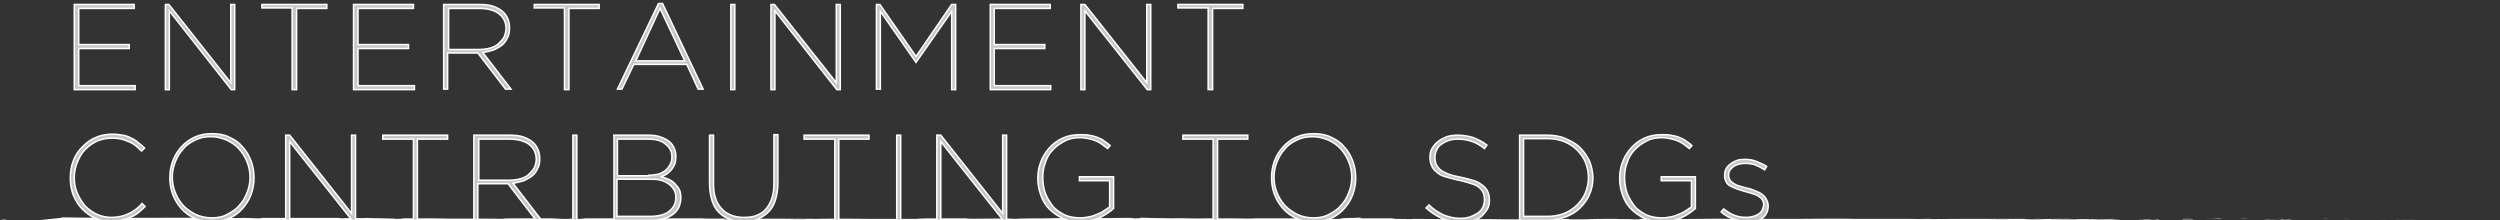 <?xml version="1.0" encoding="utf-8"?>
<!-- Generator: Adobe Illustrator 26.0.2, SVG Export Plug-In . SVG Version: 6.00 Build 0)  -->
<svg version="1.1" id="レイヤー_1" xmlns="http://www.w3.org/2000/svg" xmlns:xlink="http://www.w3.org/1999/xlink" x="0px"
	 y="0px" viewBox="0 0 504.9 44.5" style="enable-background:new 0 0 504.9 44.5;" xml:space="preserve">
<rect x="0" y="0" width="504.9" height="44.5" fill="#333333" stroke="none"/>
<style type="text/css">
	.st0{fill:#FFFFFF;}
	.st1{fill:#C5C6C6;stroke:#FFFFFF;stroke-width:0.304;}
</style>
<path class="st0" d="M504.3,44.2c0.7,0,0.5,0,0.6,0C503.6,44.2,504.3,44.2,504.3,44.2z"/>
<polygon class="st0" points="492,44.3 492.2,44.3 490.4,44.3 "/>
<path class="st0" d="M480.5,44.3c1.1,0.1,4.2,0,6.2,0h0.3h0.9C485.5,44.3,482.2,44.4,480.5,44.3z"/>
<path class="st0" d="M474.3,44.2c0.4,0-1.3,0,1.4,0H474.3z"/>
<path class="st0" d="M475.5,44.2C476.7,44.2,474.7,44.2,475.5,44.2z"/>
<path class="st0" d="M469.9,44.2h1.6c-0.3,0-1.8,0-1.2,0C468.6,44.1,469,44.2,469.9,44.2z"/>
<path class="st0" d="M468.4,44.2L468.4,44.2z"/>
<path class="st0" d="M471,44.2h-1.8c0.3,0,0.5,0,0.8,0C470.4,44.2,470.7,44.2,471,44.2z"/>
<path class="st0" d="M472,44.2c0.9,0,2,0,0.5,0C475.5,44.3,475,44.2,472,44.2z"/>
<path class="st0" d="M479.9,44.4h1.2h1C481.6,44.4,479.8,44.4,479.9,44.4z"/>
<path class="st0" d="M460,44.2c-0.1,0,0.5,0,0.7,0.1h1.2C461.2,44.2,460,44.2,460,44.2z"/>
<path class="st0" d="M460.6,44.2h-1.8C460.4,44.2,460.7,44.2,460.6,44.2z"/>
<polygon class="st0" points="468.1,44.3 471,44.3 467.5,44.3 "/>
<polygon class="st0" points="453.2,44.2 454.2,44.1 452.4,44.2 "/>
<path class="st0" d="M448.8,44.2c0.7,0-1,0-0.2-0.1l-3.2,0C446.3,44.1,447.4,44.1,448.8,44.2z"/>
<path class="st0" d="M443.8,44.2h1.6H443.8z"/>
<path class="st0" d="M455.8,44.2c-0.1,0-0.4,0-1.4,0h0.7H455.8z"/>
<path class="st0" d="M455.2,44.2L455.2,44.2z"/>
<path class="st0" d="M456,44.2L456,44.2z"/>
<path class="st0" d="M463.5,44.3c-1,0-3.2,0-1.1,0.1C462.7,44.3,463.1,44.3,463.5,44.3z"/>
<path class="st0" d="M456.9,44.3h1.9c0,0-0.4,0,0.1,0H456.9z"/>
<polygon class="st0" points="456,44.3 456.9,44.3 456.2,44.3 "/>
<path class="st0" d="M447,44.2c-0.8,0-1.7,0-2.7,0h3.2C447.7,44.2,448.1,44.2,447,44.2z"/>
<path class="st0" d="M451,44.2L451,44.2z"/>
<path class="st0" d="M434.4,44.2L434.4,44.2z"/>
<path class="st0" d="M447.7,44.3c0.8,0,1.3,0,1.8,0h-1.9C447.5,44.3,447.4,44.3,447.7,44.3z"/>
<path class="st0" d="M441,44.2h1.4C442,44.2,441.2,44.2,441,44.2z"/>
<path class="st0" d="M450.5,44.2h0.1C450.4,44.2,450.4,44.2,450.5,44.2z"/>
<path class="st0" d="M450.5,44.2h-1.1h1.3H450.5z"/>
<path class="st0" d="M431.5,44.5c0.1,0,2.3-0.1,4.1,0s0.6-0.2-1-0.2c-0.6,0.1-1.3,0.1-1.9,0c0.6,0,4.1,0,2.5,0.1c-2.5,0-2,0-3.2,0
	c1,0-3.1,0.1-2.6,0.1L431.5,44.5C431.5,44.5,430.9,44.5,431.5,44.5z"/>
<path class="st0" d="M438.1,44.2h0.8h-2.6c-1.3,0-1.5,0-1.6,0H438.1z"/>
<path class="st0" d="M442.3,44.2c-0.6,0-2.4,0-1.3,0.1c2.2,0,1.6,0,2.9,0C440.3,44.3,444.9,44.3,442.3,44.2l2,0h-1.9h0.1L442.3,44.2
	c-1,0-0.2,0,0.2,0l0,0h-3.6L442.3,44.2z"/>
<path class="st0" d="M460.4,44.4h-0.1C460.1,44.4,460,44.4,460.4,44.4z"/>
<path class="st0" d="M459,44.4c0.3,0,0.5,0,1.3,0s0,0,0,0c0.5,0,1.8,0,0.2,0h-0.2c-1.5,0-3.3-0.1-3.1-0.1
	C457.6,44.4,458,44.4,459,44.4z"/>
<path class="st0" d="M450.5,44.4h-3h1.5H449C449.5,44.4,450,44.4,450.5,44.4z"/>
<polygon class="st0" points="434.1,44.2 434.5,44.2 432.8,44.2 "/>
<polygon class="st0" points="430.2,44.2 430.3,44.2 429.3,44.2 "/>
<path class="st0" d="M209.5,44.7h-0.9H209.5z"/>
<path class="st0" d="M215.9,44.7h0.2C215.7,44.7,215.6,44.7,215.9,44.7z"/>
<path class="st0" d="M334.1,44.2c-1.3,0-2.7-0.1-2.6,0h0.4L334.1,44.2z"/>
<path class="st0" d="M268.3,44.5h0.4h0.9H268.3z"/>
<path class="st0" d="M267.4,44.6h-1.7H267.4z"/>
<path class="st0" d="M174.5,44.7h-1C175.1,44.8,174.4,44.7,174.5,44.7z"/>
<path class="st0" d="M390.1,44.2c-1.1,0-2,0-2.8,0C388.7,44.2,389.8,44.3,390.1,44.2z"/>
<path class="st0" d="M212,44.2c-0.3,0-0.5,0-0.8,0C211.5,44.3,211.7,44.3,212,44.2z"/>
<path class="st0" d="M384.1,44.2h0.6c0.8,0,1.6,0,2.6,0C386.4,44.2,385.2,44.2,384.1,44.2z"/>
<path class="st0" d="M47.7,44.7L47.7,44.7z"/>
<path class="st0" d="M10.7,44.3L10.7,44.3z"/>
<path class="st0" d="M414.4,44.2C415.3,44.2,414.6,44.2,414.4,44.2z"/>
<path class="st0" d="M418.5,44.4c-0.1,0-0.2,0-0.3,0H418.5z"/>
<path class="st0" d="M375.9,44.5L375.9,44.5z"/>
<path class="st0" d="M415.7,44.2h-1.1H415.7z"/>
<path class="st0" d="M415.5,44.2L415.5,44.2z"/>
<path class="st0" d="M413.3,44.2L413.3,44.2z"/>
<path class="st0" d="M115.6,44.6h-0.2C114.6,44.6,115,44.6,115.6,44.6z"/>
<path class="st0" d="M312.5,44.6L312.5,44.6z"/>
<path class="st0" d="M309.5,44.7c1.3,0,2,0,3,0l-1-0.1L309.5,44.7z"/>
<path class="st0" d="M194.1,44.7h2.1c-2.5,0.1-4.4,0-2.4,0.1c0.3-0.1,8.1,0,8.4-0.1h1.4h-0.9c2.7,0.1,2-0.1,5.4-0.1c1.2,0,2,0,1.2,0
	h2.7c0.8,0,0.6,0-0.2,0h4l2.6-0.1c1,0-0.5,0-0.2,0h2.3c0.9,0-1,0.1-2.5,0.1c2.1,0.1,1.9,0,6.4,0h-2.1c1.4,0.1,3.1,0,5.5,0.1
	c-0.6,0-4.8-0.1-2.4-0.1c0.7,0,1.6,0,2.9,0c0,0,1.3,0,2.9,0l-0.1,0.1c1.8,0,1.6,0,2.6-0.1c1.9,0,2.4,0.1,2.8,0.1
	c3.1,0-2.2-0.1,1.5-0.1c2.6,0,4.4,0,7.5,0c1.8,0-0.3,0,0.3,0.1h1.6c0.4,0,0.3,0,0.2,0c1.4,0,0.1-0.1,2.2-0.1c0.6-0.1,4.4,0.1,7,0
	c0.6,0-0.3,0-0.1,0.1c3.6,0,3.1,0,6.1-0.1h2.5c-1.9,0,0.5-0.1,2.6-0.1l-1.5,0.1h3.3c0.4,0,0.1,0-0.5,0.1h0.6c1.2,0,0.6,0.1-0.3,0.1
	h-1.2c-0.5,0-1,0-1.4,0.1h1.1h-0.2c0.1,0,0.5,0,1,0l0.8,0.1h0.2h4.4c3.1-0.1,5.8-0.2,10.8-0.2c-1.2,0-0.3,0.1-0.3,0.1
	c-1.4-0.1-3.8,0-6.4,0c1.3,0,1,0,0.7,0l4.6-0.1c0.7,0.1,1.4,0.1,2.2,0.1c-0.9-0.1,3.4-0.1,5.3-0.1c-0.9,0.1-1.7,0.1-2.6,0.1
	c2.5,0.1,3.2-0.1,5.7,0h-1.1c1.3,0,4.5,0,3.7,0h-0.5c3.7,0,11.2,0,11.8-0.1c-0.2,0.1-0.5,0.1-0.7,0.1l6.5-0.3
	c-0.6,0.1,1.6,0.2-1.4,0.3c0.9,0,2,0,3.8,0c-0.6,0-1.5-0.1-0.7-0.1c2.2,0.1,1.5,0,4.3,0.1c-0.9,0,0.1-0.1,1.5-0.1
	c-0.2,0,0.1,0.1-0.4,0.1l3.5-0.1c-0.9,0-0.1,0.1,0.6,0.1c-0.4,0,3,0,4,0h-1.5c4,0,3.9-0.2,7.9-0.2c-0.5,0-1.2,0.1,0.8,0.2
	c0.9,0,4.1-0.3,7.6-0.3h0.7h2.7c-1.7,0.1-6.4,0.2-8.9,0.3c1.5,0,0.4,0,2.6,0c-0.6,0-1.2,0-1.9,0h5.2c-0.2-0.1,4-0.1,3.8-0.1
	l-5.6,0.1c-0.2-0.1,3.3-0.2,7-0.2c0.9,0-0.7,0.1-0.6,0.1c0.5,0,3.5,0,3.8,0h-1.6c2,0,3.4-0.1,5.8,0c0.9,0,2.5,0.1,2.7,0
	c-1.4-0.1-1.7-0.3-0.7-0.3c0.3,0,4.5,0.1,5.4,0.1c1.4,0.1-2.1,0.1-0.9,0.2c0,0,0.8,0,1.1,0c0.5,0,1,0,1.6,0c0.3-0.1,3.9,0,0.9,0
	c1.9,0,2,0,4.2,0c1.3-0.1,2.6-0.2,3.9-0.2c-0.1,0,0.3,0,0.5,0c3.9,0,6,0,9.6,0c0.3,0,2.1,0,1.3,0.1c0.5,0,1,0,2.1,0
	c2.2,0.1-2.5,0-0.8,0.1c0.1,0,2.9-0.1,4.5-0.1c-0.5-0.1-3.7,0-5.3,0c0-0.1,2.8-0.2,6.6-0.2c3,0,1.3,0,1.8,0c5.7,0,4.8-0.1,9.5-0.1
	c1.9,0,0.1,0.1,0.5,0.1c-2.5,0-3.8,0-5.4,0h2c-0.8,0-2.4,0-3.3,0c1.6,0,9.6,0,13.9,0c0.8,0,2.1,0,1.5,0H413c-1.3,0,2.6,0,0.9-0.1
	c1.9,0,3.9-0.1,6.5,0h0.5c-0.1,0-1.7,0-2.4,0c1.1,0,4,0.1,5.2,0h-1.8c1.9,0,4.2-0.1,6.5-0.1c-1.1-0.1-0.5,0-2.2-0.1
	c1.4,0.1-5.9,0-3.6,0.1c-1.7-0.1-2.9,0-5.1-0.1c0.1,0,0.8,0-1.2,0h-0.4l0,0h1c-1,0-4,0-5.1,0.1s0.5,0-0.1,0h-1.5
	c-0.2,0-3.1-0.1-0.4-0.1h-2.4c-1.4,0-3.4,0-4.6,0s-2.9,0-1.9,0h-3.8l0,0c-3.8,0-7.8,0.1-12.1,0c-1.3,0-2.6,0-4.7,0h-0.4
	c-1.6,0-4.9,0-5.6,0c-1.8-0.1-7.9,0-10.8,0H363h-6.3h0.1c-2.1,0-5.5,0-8.8,0c0.2,0,1.1,0,1.7,0c-4-0.1-8.4,0.1-12.1,0
	c-0.9,0-1.6,0-2.2,0h-0.1h-1.3h1.1h-2.8h-0.4h-0.2c-1,0-0.8,0-0.3,0.1H330c-0.8-0.1-2.7,0-3.9-0.1c-0.7,0-5.2,0-5.8,0.1
	c0,0-0.3,0,0.2,0c-1.2,0-2.3,0-3.4,0l-0.5-0.1l-2.5,0.1c-1.5,0-2.2,0-0.6-0.1c-3.7,0.1-3,0-6.1,0.1h0.1c-1.1,0-2.9,0-3.6,0
	c-2.5-0.1-12.4,0-18.8-0.1c1.2,0.1-3,0-3.2,0s-1.3,0-0.2-0.1c-3.3,0-4.9,0-7.2,0c-0.4,0,0.7,0,0.4-0.1s-1,0-1.4,0c0.3,0,0.7,0,1,0
	c-3.3,0-3.7,0.1-3.9,0.2c-1.7,0-2.5,0-3.8,0c-0.6,0-1.6,0,0.5-0.1c-1.2,0-7.1,0-7.3,0c-0.4,0-1.6,0-1.9,0h-4.7c-1,0.1-2.1,0-4.2,0
	h0.1c-4.8,0-2.1,0-6.8,0h0.3c-0.4,0.1-4.2-0.1-6.9,0h1c-1.5,0-4.2-0.1-5.6-0.1c0.3,0,0.7,0,1,0c-3.9-0.1-0.5,0.1-3.4,0.1
	c-0.5,0,0.7-0.1-1.3-0.1c-1,0-5.7,0.1-8.4,0c0.6,0,1.2,0-0.2,0.1c-2.1,0-5.6-0.1-7.5,0h-0.4c-1.6,0-5.2,0-6.1,0.1
	c-1.5-0.2-9.9,0.1-9.8-0.1h-4.8c-3.1,0-4.2,0-5.3,0.1c-0.7,0-0.2,0-0.1,0c-4.6,0-5,0-8.8,0h-0.4c-1,0-6.6-0.1-11.1,0h0.5
	c-5,0-12-0.1-13.9,0H148c4.3,0-0.6,0.1,1.1,0.1c-1.7,0-4.4,0-2.3-0.1h0.3c0.8-0.1-5.3,0-5.2-0.1c-8.4,0-16.7,0-24.6,0l0.9,0.1h-2.8
	c-0.7,0-1-0.1,1,0c-1,0-3.3,0-3.4,0c-3.8,0,1.5-0.1,0.3-0.1h-1.2c-1.3,0-1.4,0-3.8,0c-1.5,0-0.8,0-1.4,0h-4.4h1.4
	c-1.5,0-3.3,0-1.7,0.1c-2.4-0.1-13,0-14.4-0.1c-2.2,0-4.3,0-6.9,0c0.7,0,1,0.1-1.2,0.1c0.8-0.1-4.2-0.1-6-0.2c1.6,0.1-6.5,0-3.9,0.1
	c-1.9,0-0.1,0-1.6-0.1c-4.5,0-10,0-15.6,0c-0.1,0,0.8,0-0.3,0.1l-3-0.1c-1.1,0-1,0.1-3,0c0.3,0,0.7,0,0,0c-11-0.1-22.4,0.1-33.5-0.1
	c1.5,0,0.5,0-0.6,0c0.8,0,0,0,0.1,0.1l-4.7,0.5c-0.8,0.1-5,0-5.5,0.1h1.5c-2,0.1,2.8,0.2,2.5,0.2c2.2-0.1,5.8,0.1,9.4,0
	c0.8,0-0.7,0-0.2,0c0.9,0,2,0,4.1,0h-0.2c5.7,0,8.2,0,14.7,0.1h-0.5h2.3c1.6-0.1-3.9,0-2.5-0.1c1.8,0.1,9.8,0,11,0.1
	c2.1,0-0.6,0,1.5,0h0.6h0.5c0.7,0,1.4,0,2.2,0.1c-0.3,0-1,0-1.3,0c1.8,0,5.1,0,5.7,0h-2c5.8,0,12.9,0,18.6,0h-0.4c4.3,0,3.4,0,8.2,0
	h-0.2c0.9,0,2.2,0,3.5,0c-1.2,0,2.2,0,0.7,0.1c4.7,0,2.3,0,5.4-0.1h0.7c1,0,1.1,0,3.5-0.1c-1.9,0,1.5,0.1-0.7,0.1
	c5,0.1,7.3-0.1,9.6,0c2.3-0.1-4.3,0-3-0.1c1.1-0.1,2.3-0.1,3.4-0.1c1.6,0,2.7,0.1,6.7,0.1h-0.8c1.5,0,2.9,0,4.7,0
	c1-0.1,2.4,0,2.7-0.1h-3.7c2.1,0,4-0.1,7.4-0.1l-2,0c1,0,1.9,0,2.9,0c-0.3,0.1-4.4,0-6.6,0.1c1.1,0,4.2-0.1,3.1,0
	c1.6-0.1,3.9,0,6.6-0.1h-0.2c0.4,0,1.3,0,2.1,0h-1.4c2.2,0,4.2,0,6.3,0c-0.9,0.1-1.9,0-2.8-0.1c5.4-0.1,3.1,0.1,9.1,0.1
	c-0.8,0-3.1,0-1.8,0l3.4,0c4,0-0.6,0,1.1-0.1c1.4,0,2,0,3.7,0l0,0c4.6,0,1.2-0.1,5.3-0.1l-1.7,0.1h2.1h-0.4c2.3,0,3.1,0,5.3,0
	c-0.5,0,0.3-0.1,2.3-0.1c0.7,0,1.4,0,2.1,0c-0.6,0-1.4,0.1-2.6,0c-0.1,0-0.6,0-0.8,0c1.5,0,3.7,0,4.8,0h-1.1l4.1-0.1
	c0.6,0,0.1,0-0.4,0h2.7c-0.7,0.1-1.3,0.1-2,0.1h4c0.3,0,2,0,1.5,0c2.2,0,5.4-0.1,8.3,0h1.1c2.7,0,5.1,0,8.4,0l1.8,0.1
	c2.5,0-2.5-0.1,1.7-0.1c0.7-0.1,1.5,0,2.2,0.1c1.5,0,4.1-0.1,6.8,0L194.1,44.7z M225.4,44.7c-0.6,0-1.8,0-2.3,0
	C223.8,44.6,224.4,44.6,225.4,44.7L225.4,44.7z M272.9,44.6c-0.5,0-1.1,0-1.9,0H272.9z M405.4,44.3L405.4,44.3
	C403.9,44.2,404.4,44.2,405.4,44.3L405.4,44.3z M408.2,44.3c0.3,0,0.3,0,0.1,0s-0.8,0-1.5,0C407,44.3,407.3,44.3,408.2,44.3
	L408.2,44.3z M106.8,44.3h0.5C106.1,44.3,106.4,44.3,106.8,44.3L106.8,44.3z"/>
<path class="st0" d="M267.5,44.6h-0.3C267,44.6,267,44.6,267.5,44.6z"/>
<path class="st0" d="M174.7,44.7L174.7,44.7z"/>
<path class="st0" d="M364.7,44.6h-1.1C363.9,44.7,364.3,44.7,364.7,44.6z"/>
<path class="st0" d="M423,44.2h-0.2C422.8,44.2,422.5,44.2,423,44.2z"/>
<path class="st0" d="M438.6,44.5h0.8h-0.1C438.3,44.4,437.5,44.5,438.6,44.5z"/>
<path class="st0" d="M424.7,44.4c0.1,0,1.3,0,2.5,0H427C426.2,44.3,425.5,44.3,424.7,44.4z"/>
<path class="st0" d="M427.5,44.4h1.2C428.8,44.4,428.2,44.4,427.5,44.4z"/>
<path class="st0" d="M411.7,44.2c0.6,0,0.4,0,0.7,0C413.1,44.2,408.5,44.3,411.7,44.2z"/>
<polygon class="st0" points="425.7,44.5 425.3,44.4 424.6,44.4 "/>
<path class="st0" d="M415.8,44.4h2c0,0,0.2,0,0.5,0C417.1,44.4,415.7,44.4,415.8,44.4z"/>
<path class="st0" d="M418.3,44.4L418.3,44.4z"/>
<polygon class="st0" points="423,44.5 422.4,44.5 421,44.5 "/>
<path class="st0" d="M394.1,44.4h-2.2c0.4,0,0.8,0,1.2,0C393.5,44.4,393.8,44.4,394.1,44.4z"/>
<path class="st0" d="M400.8,44.5c-0.6,0-0.6,0-1,0l-0.1,0.1L400.8,44.5z"/>
<path class="st0" d="M394.4,44.6c-0.2,0-3.2,0-0.4,0C394.2,44.6,396.4,44.6,394.4,44.6z"/>
<polygon class="st0" points="361.3,44.5 361.9,44.5 361.8,44.4 "/>
<path class="st0" d="M332.1,44.7c2.6,0,0.6-0.1,3,0c0.6,0-1.9,0-1.3,0C332.2,44.7,331.4,44.6,332.1,44.7z"/>
<path class="st0" d="M333.8,44.6L333.8,44.6z"/>
<polygon class="st0" points="4.6,44.2 2.9,44.2 4,44.2 "/>
<path class="st0" d="M1.4,44.3L1,44.2l-1,0.1C0.4,44.3,1.1,44.3,1.4,44.3z"/>
<path class="st0" d="M230.1,44.8h0.1c-0.2,0-0.6,0-1.4,0H230.1z"/>
<polygon class="st0" points="207.4,44.7 207.8,44.7 207,44.7 "/>
<path class="st0" d="M188.3,44.8h2.5C189.1,44.8,188.1,44.7,188.3,44.8z"/>
<g>
	<g>
		<path class="st1" d="M15,0.9h12.1v0.8H15.9V9h10.2v0.8H15.9v7.5h11.4v0.8H15V0.9z"/>
		<path class="st1" d="M33.3,0.9h0.8l12.5,15.8V0.9h0.8v17.2h-0.7L34.2,2.2v15.9h-0.8V0.9z"/>
		<path class="st1" d="M59,1.6h-6.1V0.9H66v0.8h-6.1v16.4H59V1.6z"/>
		<path class="st1" d="M71.4,0.9h12.1v0.8H72.3V9h10.2v0.8H72.3v7.5h11.4v0.8H71.4V0.9z"/>
		<path class="st1" d="M89.7,0.9h7.1c1.1,0,2.1,0.1,2.9,0.4c0.8,0.3,1.5,0.7,2,1.2c0.4,0.4,0.7,0.9,0.9,1.4c0.2,0.5,0.3,1.1,0.3,1.8
			v0c0,0.7-0.1,1.4-0.4,1.9c-0.3,0.6-0.6,1.1-1.1,1.5c-0.5,0.4-1.1,0.7-1.7,1c-0.7,0.2-1.4,0.4-2.2,0.5l5.7,7.4h-1.1l-5.6-7.3h-0.1
			h-6v7.3h-0.8V0.9z M96.6,10c0.9,0,1.7-0.1,2.4-0.3c0.7-0.2,1.3-0.5,1.7-0.9s0.8-0.8,1.1-1.3c0.2-0.5,0.4-1.1,0.4-1.7v0
			c0-1.3-0.5-2.3-1.4-3c-0.9-0.7-2.3-1.1-4-1.1h-6.2V10H96.6z"/>
		<path class="st1" d="M114,1.6h-6.1V0.9h13.1v0.8h-6.1v16.4H114V1.6z"/>
		<path class="st1" d="M133,0.7h0.8l8.2,17.3H141l-2.3-5H128l-2.4,5h-0.9L133,0.7z M138.3,12.3l-5-10.6l-4.9,10.6H138.3z"/>
		<path class="st1" d="M147.6,0.9h0.8v17.2h-0.8V0.9z"/>
		<path class="st1" d="M155.6,0.9h0.8l12.5,15.8V0.9h0.8v17.2h-0.7L156.5,2.2v15.9h-0.8V0.9z"/>
		<path class="st1" d="M176.9,0.9h0.8l7.3,10.5l7.2-10.5h0.8v17.2h-0.8V2.3l-7.2,10.3h0l-7.2-10.3v15.7h-0.8V0.9z"/>
		<path class="st1" d="M200,0.9h12.1v0.8h-11.3V9H211v0.8h-10.2v7.5h11.4v0.8H200V0.9z"/>
		<path class="st1" d="M218.3,0.9h0.8l12.5,15.8V0.9h0.8v17.2h-0.7L219.1,2.2v15.9h-0.8V0.9z"/>
		<path class="st1" d="M244,1.6h-6.1V0.9H251v0.8h-6.1v16.4H244V1.6z"/>
		<path class="st1" d="M22.7,44.8c-1.2,0-2.3-0.2-3.4-0.7s-1.9-1.1-2.7-1.9c-0.8-0.8-1.3-1.7-1.8-2.8c-0.4-1.1-0.6-2.2-0.6-3.5v0
			c0-1.2,0.2-2.4,0.6-3.4c0.4-1.1,1-2,1.8-2.8c0.8-0.8,1.6-1.5,2.7-1.9c1-0.5,2.2-0.7,3.4-0.7c0.8,0,1.5,0.1,2.1,0.2
			c0.6,0.1,1.2,0.3,1.7,0.6c0.5,0.2,1,0.5,1.4,0.9c0.4,0.3,0.9,0.7,1.3,1.1l-0.6,0.6c-0.4-0.3-0.7-0.7-1.1-1
			c-0.4-0.3-0.8-0.6-1.3-0.8s-1-0.4-1.6-0.6c-0.6-0.1-1.2-0.2-2-0.2c-1.1,0-2.1,0.2-3,0.6s-1.7,1-2.4,1.7c-0.7,0.7-1.2,1.6-1.6,2.6
			s-0.6,2-0.6,3.1v0c0,1.1,0.2,2.2,0.6,3.1s0.9,1.8,1.6,2.6c0.7,0.7,1.5,1.3,2.4,1.7c0.9,0.4,1.9,0.6,3,0.6c1.3,0,2.5-0.3,3.5-0.8
			c1-0.5,1.9-1.2,2.6-2l0.6,0.6c-0.4,0.4-0.8,0.8-1.3,1.2c-0.5,0.4-1,0.7-1.5,0.9s-1.2,0.5-1.8,0.6C24.2,44.7,23.5,44.8,22.7,44.8z"
			/>
		<path class="st1" d="M42.8,44.8c-1.3,0-2.5-0.2-3.5-0.7s-1.9-1.1-2.7-2s-1.3-1.8-1.7-2.8c-0.4-1.1-0.6-2.2-0.6-3.4v0
			c0-1.2,0.2-2.3,0.6-3.4c0.4-1.1,1-2,1.7-2.8c0.7-0.8,1.6-1.5,2.7-2c1.1-0.5,2.2-0.7,3.5-0.7c1.3,0,2.5,0.2,3.5,0.7
			c1.1,0.5,2,1.1,2.7,2c0.8,0.8,1.3,1.8,1.7,2.8c0.4,1.1,0.6,2.2,0.6,3.4c0,0,0,0,0,0c0,1.2-0.2,2.3-0.6,3.4c-0.4,1.1-1,2-1.7,2.8
			s-1.6,1.5-2.7,2C45.2,44.6,44.1,44.8,42.8,44.8z M42.8,44c1.1,0,2.2-0.2,3.1-0.7s1.8-1,2.4-1.8c0.7-0.7,1.2-1.6,1.6-2.6
			c0.4-1,0.6-2,0.6-3.1v0c0-1.1-0.2-2.1-0.6-3.1c-0.4-1-0.9-1.8-1.6-2.6s-1.5-1.3-2.5-1.8c-1-0.4-2-0.7-3.2-0.7s-2.2,0.2-3.2,0.7
			s-1.8,1-2.4,1.8c-0.7,0.7-1.2,1.6-1.6,2.6c-0.4,1-0.6,2-0.6,3.1v0c0,1.1,0.2,2.1,0.6,3.1c0.4,1,0.9,1.8,1.6,2.6
			c0.7,0.7,1.5,1.3,2.5,1.8C40.6,43.8,41.7,44,42.8,44z"/>
		<path class="st1" d="M57.7,27.3h0.8L71,43.1V27.3h0.8v17.2h-0.7L58.5,28.6v15.9h-0.8V27.3z"/>
		<path class="st1" d="M83.4,28.1h-6.1v-0.8h13.1v0.8h-6.1v16.4h-0.8V28.1z"/>
		<path class="st1" d="M95.8,27.3h7.1c1.1,0,2.1,0.1,2.9,0.4c0.8,0.3,1.5,0.7,2,1.2c0.4,0.4,0.7,0.9,0.9,1.4
			c0.2,0.5,0.3,1.1,0.3,1.8v0c0,0.7-0.1,1.4-0.4,1.9c-0.3,0.6-0.6,1.1-1.1,1.5c-0.5,0.4-1.1,0.7-1.7,1c-0.7,0.2-1.4,0.4-2.2,0.5
			l5.7,7.4h-1.1l-5.6-7.3h-0.1h-6v7.3h-0.8V27.3z M102.7,36.4c0.9,0,1.7-0.1,2.4-0.3c0.7-0.2,1.3-0.5,1.7-0.9s0.8-0.8,1.1-1.3
			c0.2-0.5,0.4-1.1,0.4-1.7v0c0-1.3-0.5-2.3-1.4-3c-0.9-0.7-2.3-1.1-4-1.1h-6.2v8.3H102.7z"/>
		<path class="st1" d="M115.7,27.3h0.8v17.2h-0.8V27.3z"/>
		<path class="st1" d="M123.8,27.3h7.1c1,0,1.9,0.1,2.6,0.4c0.8,0.3,1.4,0.6,1.9,1.1c0.7,0.7,1.1,1.7,1.1,2.8v0
			c0,0.6-0.1,1.1-0.2,1.5c-0.2,0.4-0.4,0.8-0.7,1.2c-0.3,0.3-0.6,0.6-1,0.9c-0.4,0.2-0.8,0.4-1.2,0.5c0.6,0.1,1.1,0.3,1.6,0.5
			c0.5,0.2,0.9,0.5,1.3,0.9c0.4,0.4,0.7,0.8,0.9,1.2s0.3,1,0.3,1.6v0c0,1.4-0.5,2.6-1.6,3.4c-1.1,0.8-2.6,1.2-4.5,1.2h-7.4V27.3z
			 M131,35.4c0.6,0,1.2-0.1,1.8-0.2s1-0.4,1.5-0.7c0.4-0.3,0.7-0.7,1-1.2s0.4-1,0.4-1.6v0c0-1.1-0.4-1.9-1.3-2.6c-0.8-0.7-2-1-3.5-1
			h-6.2v7.4H131z M131.2,43.7c1.7,0,3-0.3,3.9-1s1.4-1.6,1.4-2.8v0c0-0.6-0.1-1.1-0.4-1.6s-0.6-0.8-1.1-1.2c-0.5-0.3-1-0.6-1.6-0.7
			c-0.6-0.2-1.3-0.2-2.1-0.2h-6.7v7.5H131.2z"/>
		<path class="st1" d="M150.2,44.8c-1,0-2-0.2-2.8-0.5s-1.6-0.8-2.2-1.4c-0.6-0.6-1.1-1.4-1.4-2.4c-0.3-1-0.5-2.1-0.5-3.4v-9.8h0.8
			V37c0,1.1,0.1,2.2,0.4,3c0.3,0.9,0.7,1.6,1.3,2.2c0.5,0.6,1.2,1,2,1.3c0.8,0.3,1.6,0.4,2.5,0.4c0.9,0,1.8-0.1,2.5-0.4
			c0.8-0.3,1.4-0.7,1.9-1.3c0.5-0.6,0.9-1.3,1.2-2.2c0.3-0.9,0.4-1.9,0.4-3v-9.8h0.8V37c0,1.3-0.2,2.4-0.5,3.4
			c-0.3,1-0.8,1.8-1.4,2.4c-0.6,0.6-1.4,1.1-2.2,1.5S151.3,44.8,150.2,44.8z"/>
		<path class="st1" d="M168.5,28.1h-6.1v-0.8h13.1v0.8h-6.1v16.4h-0.8V28.1z"/>
		<path class="st1" d="M181.1,27.3h0.8v17.2h-0.8V27.3z"/>
		<path class="st1" d="M189.2,27.3h0.8l12.5,15.8V27.3h0.8v17.2h-0.7L190,28.6v15.9h-0.8V27.3z"/>
		<path class="st1" d="M218.2,44.8c-1.4,0-2.6-0.2-3.6-0.7s-1.9-1.1-2.7-1.9s-1.3-1.7-1.7-2.8s-0.6-2.2-0.6-3.4v0
			c0-1.1,0.2-2.3,0.6-3.3c0.4-1.1,1-2,1.7-2.8s1.6-1.5,2.7-2s2.2-0.7,3.5-0.7c0.7,0,1.3,0,1.8,0.1c0.6,0.1,1.1,0.2,1.6,0.4
			c0.5,0.2,1,0.4,1.4,0.7s0.9,0.6,1.3,1l-0.5,0.6c-0.4-0.3-0.8-0.6-1.2-0.9s-0.8-0.5-1.3-0.7c-0.5-0.2-0.9-0.3-1.4-0.4
			s-1.1-0.2-1.7-0.2c-1.1,0-2.2,0.2-3.1,0.7c-0.9,0.5-1.7,1-2.4,1.8c-0.7,0.7-1.2,1.6-1.5,2.6c-0.4,1-0.5,2-0.5,3v0
			c0,1.1,0.2,2.2,0.5,3.1c0.4,1,0.9,1.8,1.5,2.6s1.5,1.3,2.4,1.8c0.9,0.4,2,0.6,3.2,0.6c0.6,0,1.2-0.1,1.7-0.2
			c0.6-0.1,1.1-0.3,1.6-0.5c0.5-0.2,1-0.4,1.4-0.7s0.8-0.5,1.2-0.8v-5.3h-6.1v-0.8h6.9v6.4c-0.8,0.7-1.8,1.4-2.9,1.9
			C220.8,44.5,219.5,44.8,218.2,44.8z"/>
		<path class="st1" d="M245,28.1h-6.1v-0.8H252v0.8h-6.1v16.4H245V28.1z"/>
		<path class="st1" d="M265.3,44.8c-1.3,0-2.5-0.2-3.5-0.7s-1.9-1.1-2.7-2s-1.3-1.8-1.7-2.8c-0.4-1.1-0.6-2.2-0.6-3.4v0
			c0-1.2,0.2-2.3,0.6-3.4c0.4-1.1,1-2,1.7-2.8c0.7-0.8,1.6-1.5,2.7-2c1.1-0.5,2.2-0.7,3.5-0.7c1.3,0,2.5,0.2,3.5,0.7
			c1.1,0.5,2,1.1,2.7,2c0.8,0.8,1.3,1.8,1.7,2.8c0.4,1.1,0.6,2.2,0.6,3.4c0,0,0,0,0,0c0,1.2-0.2,2.3-0.6,3.4c-0.4,1.1-1,2-1.7,2.8
			s-1.6,1.5-2.7,2C267.7,44.6,266.5,44.8,265.3,44.8z M265.3,44c1.1,0,2.2-0.2,3.1-0.7s1.8-1,2.4-1.8c0.7-0.7,1.2-1.6,1.6-2.6
			c0.4-1,0.6-2,0.6-3.1v0c0-1.1-0.2-2.1-0.6-3.1c-0.4-1-0.9-1.8-1.6-2.6s-1.5-1.3-2.5-1.8c-1-0.4-2-0.7-3.2-0.7s-2.2,0.2-3.2,0.7
			s-1.8,1-2.4,1.8c-0.7,0.7-1.2,1.6-1.6,2.6c-0.4,1-0.6,2-0.6,3.1v0c0,1.1,0.2,2.1,0.6,3.1c0.4,1,0.9,1.8,1.6,2.6
			c0.7,0.7,1.5,1.3,2.5,1.8C263.1,43.8,264.1,44,265.3,44z"/>
		<path class="st1" d="M294.9,44.8c-1.3,0-2.6-0.2-3.7-0.7c-1.1-0.5-2.2-1.2-3.2-2.1l0.6-0.6c0.9,0.9,1.9,1.5,2.9,2
			c1,0.4,2.2,0.7,3.4,0.7c0.7,0,1.4-0.1,2-0.3c0.6-0.2,1.1-0.5,1.6-0.8c0.4-0.3,0.8-0.7,1-1.2c0.2-0.5,0.3-1,0.3-1.5v0
			c0-0.5-0.1-1-0.2-1.3c-0.2-0.4-0.4-0.7-0.8-1.1c-0.4-0.3-0.9-0.6-1.6-0.8s-1.5-0.5-2.6-0.7c-1-0.2-1.9-0.5-2.7-0.7s-1.4-0.6-1.8-1
			c-0.5-0.4-0.8-0.8-1-1.3c-0.2-0.5-0.3-1-0.3-1.7v0c0-0.6,0.1-1.2,0.4-1.7c0.3-0.5,0.7-1,1.2-1.4s1.1-0.7,1.8-1
			c0.7-0.2,1.4-0.3,2.2-0.3c1.2,0,2.2,0.2,3.2,0.5c0.9,0.4,1.8,0.8,2.7,1.5l-0.5,0.7c-1.6-1.3-3.4-1.9-5.4-1.9
			c-0.7,0-1.3,0.1-1.9,0.3s-1.1,0.5-1.5,0.8c-0.4,0.3-0.7,0.7-0.9,1.2c-0.2,0.4-0.3,0.9-0.3,1.4v0c0,0.5,0.1,0.9,0.2,1.3
			c0.2,0.4,0.4,0.7,0.8,1.1s0.9,0.6,1.6,0.9s1.6,0.5,2.6,0.7c1.1,0.2,2,0.5,2.7,0.7s1.3,0.6,1.8,1c0.5,0.4,0.8,0.8,1,1.3
			c0.2,0.5,0.3,1,0.3,1.6v0c0,0.7-0.1,1.3-0.4,1.8s-0.7,1-1.2,1.5c-0.5,0.4-1.1,0.7-1.8,1C296.6,44.6,295.8,44.8,294.9,44.8z"/>
		<path class="st1" d="M306.9,27.3h5.6c1.3,0,2.6,0.2,3.7,0.7s2.1,1,2.9,1.8s1.4,1.7,1.9,2.7c0.4,1,0.7,2.2,0.7,3.4v0
			c0,1.2-0.2,2.3-0.7,3.4c-0.4,1-1.1,1.9-1.9,2.7c-0.8,0.8-1.8,1.4-2.9,1.8c-1.1,0.4-2.4,0.7-3.7,0.7h-5.6V27.3z M312.5,43.7
			c1.2,0,2.4-0.2,3.4-0.6c1-0.4,1.9-1,2.6-1.7c0.7-0.7,1.3-1.5,1.7-2.5s0.6-2,0.6-3v0c0-1.1-0.2-2.1-0.6-3.1c-0.4-1-1-1.8-1.7-2.5
			s-1.6-1.3-2.6-1.7c-1-0.4-2.1-0.6-3.4-0.6h-4.8v15.7H312.5z"/>
		<path class="st1" d="M335.7,44.8c-1.4,0-2.6-0.2-3.6-0.7s-1.9-1.1-2.7-1.9s-1.3-1.7-1.7-2.8s-0.6-2.2-0.6-3.4v0
			c0-1.1,0.2-2.3,0.6-3.3c0.4-1.1,1-2,1.7-2.8s1.6-1.5,2.7-2s2.2-0.7,3.5-0.7c0.7,0,1.3,0,1.8,0.1c0.6,0.1,1.1,0.2,1.6,0.4
			c0.5,0.2,1,0.4,1.4,0.7s0.9,0.6,1.3,1l-0.5,0.6c-0.4-0.3-0.8-0.6-1.2-0.9s-0.8-0.5-1.3-0.7c-0.5-0.2-0.9-0.3-1.4-0.4
			s-1.1-0.2-1.7-0.2c-1.1,0-2.2,0.2-3.1,0.7c-0.9,0.5-1.7,1-2.4,1.8c-0.7,0.7-1.2,1.6-1.5,2.6c-0.4,1-0.5,2-0.5,3v0
			c0,1.1,0.2,2.2,0.5,3.1c0.4,1,0.9,1.8,1.5,2.6s1.5,1.3,2.4,1.8c0.9,0.4,2,0.6,3.2,0.6c0.6,0,1.2-0.1,1.7-0.2
			c0.6-0.1,1.1-0.3,1.6-0.5c0.5-0.2,1-0.4,1.4-0.7s0.8-0.5,1.2-0.8v-5.3h-6.1v-0.8h6.9v6.4c-0.8,0.7-1.8,1.4-2.9,1.9
			C338.4,44.5,337.1,44.8,335.7,44.8z"/>
		<path class="st1" d="M352.7,44.7c-0.9,0-1.8-0.2-2.7-0.5c-0.9-0.3-1.7-0.8-2.4-1.4l0.5-0.6c0.7,0.5,1.4,1,2.2,1.3
			c0.8,0.3,1.6,0.4,2.4,0.4c0.5,0,1-0.1,1.4-0.2c0.4-0.1,0.8-0.3,1.1-0.5c0.3-0.2,0.6-0.5,0.7-0.8s0.3-0.7,0.3-1v0
			c0-0.4-0.1-0.8-0.3-1.1s-0.5-0.5-0.8-0.7s-0.8-0.4-1.2-0.5c-0.4-0.1-0.9-0.3-1.4-0.4c-0.6-0.2-1.1-0.3-1.6-0.5
			c-0.5-0.2-1-0.4-1.4-0.6c-0.4-0.2-0.7-0.5-0.9-0.9s-0.3-0.8-0.3-1.3v0c0-0.5,0.1-0.9,0.3-1.3c0.2-0.4,0.5-0.7,0.9-1
			s0.8-0.5,1.3-0.7c0.5-0.2,1.1-0.2,1.7-0.2c0.7,0,1.5,0.1,2.2,0.4s1.5,0.6,2.1,1l-0.4,0.7c-0.6-0.4-1.2-0.7-1.9-1
			c-0.7-0.2-1.3-0.3-2-0.3c-1,0-1.8,0.2-2.5,0.7c-0.6,0.5-0.9,1-0.9,1.7v0c0,0.4,0.1,0.7,0.3,1c0.2,0.3,0.5,0.5,0.8,0.7
			s0.7,0.4,1.2,0.5c0.4,0.1,0.9,0.3,1.4,0.4c0.6,0.1,1.1,0.3,1.6,0.5c0.5,0.2,1,0.4,1.4,0.7c0.4,0.3,0.7,0.6,0.9,1
			c0.2,0.4,0.4,0.8,0.4,1.4v0c0,0.5-0.1,1-0.3,1.4c-0.2,0.4-0.5,0.8-0.9,1.1c-0.4,0.3-0.9,0.5-1.4,0.7
			C353.9,44.6,353.3,44.7,352.7,44.7z"/>
	</g>
</g>
</svg>
